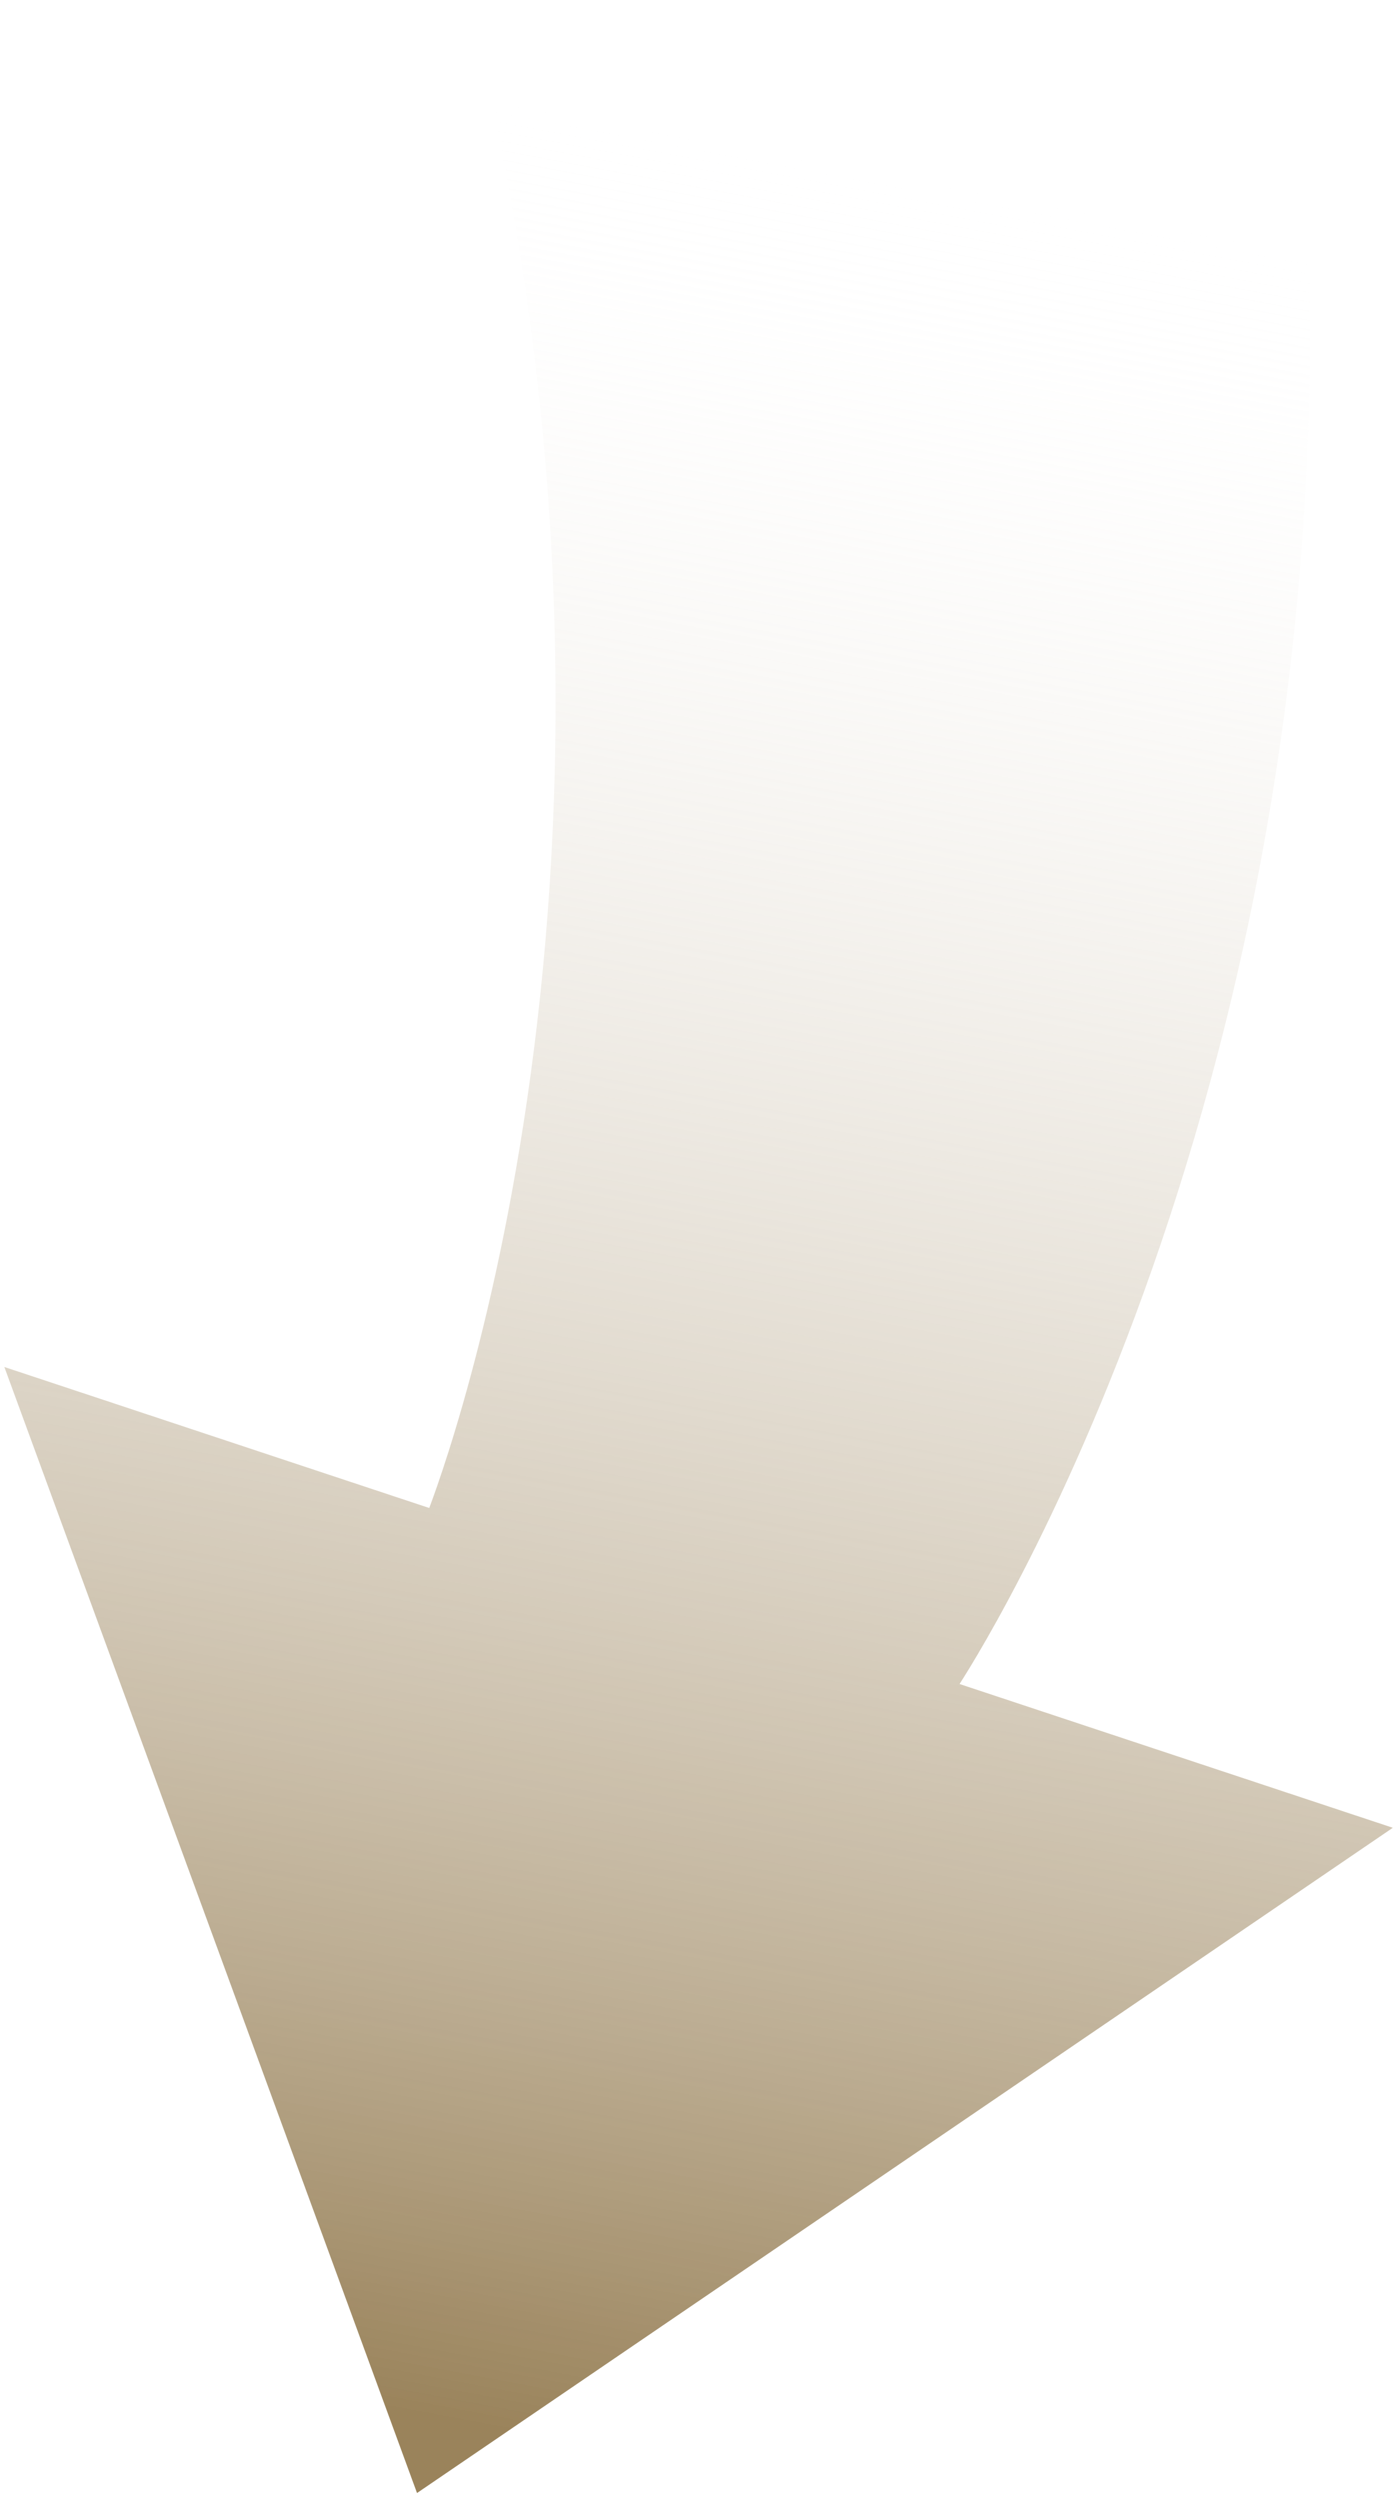 <?xml version="1.0" encoding="UTF-8"?>
<svg width="91px" height="163px" viewBox="0 0 91 163" version="1.1" xmlns="http://www.w3.org/2000/svg" xmlns:xlink="http://www.w3.org/1999/xlink">
    <!-- Generator: Sketch 58 (84663) - https://sketch.com -->
    <title>flecha2-gold</title>
    <desc>Created with Sketch.</desc>
    <defs>
        <linearGradient x1="40.022%" y1="7.052%" x2="61.369%" y2="100%" id="linearGradient-1">
            <stop stop-color="#FFFFFF" stop-opacity="0" offset="0%"></stop>
            <stop stop-color="#9A835B" offset="100%"></stop>
        </linearGradient>
    </defs>
    <g id="Homepage-Suiff-v4" stroke="none" stroke-width="1" fill="none" fill-rule="evenodd">
        <g id="HOMEPAGE-V4b---Desktop---ExtraLarge---1440px-Width---v4a" transform="translate(-901, -1198)" fill="url(#linearGradient-1)">
            <g id="Universo-SUIFF" transform="translate(0, 797)">
                <g id="Group-10" transform="translate(94, 60)">
                    <g id="Group-5" transform="translate(361, 202)">
                        <path d="M489.453,136 L434,152.41 C476.638,193.255 485.238,238.531 486.14,243.982 L457.539,249.879 L517.561,300 L551,230.61 L521.836,236.624 C522.03,232.662 523.541,185.698 489.453,136 Z" id="flecha2-gold" transform="translate(492.5, 218) rotate(-330) translate(-492.5, -218) "></path>
                    </g>
                </g>
            </g>
        </g>
    </g>
</svg>